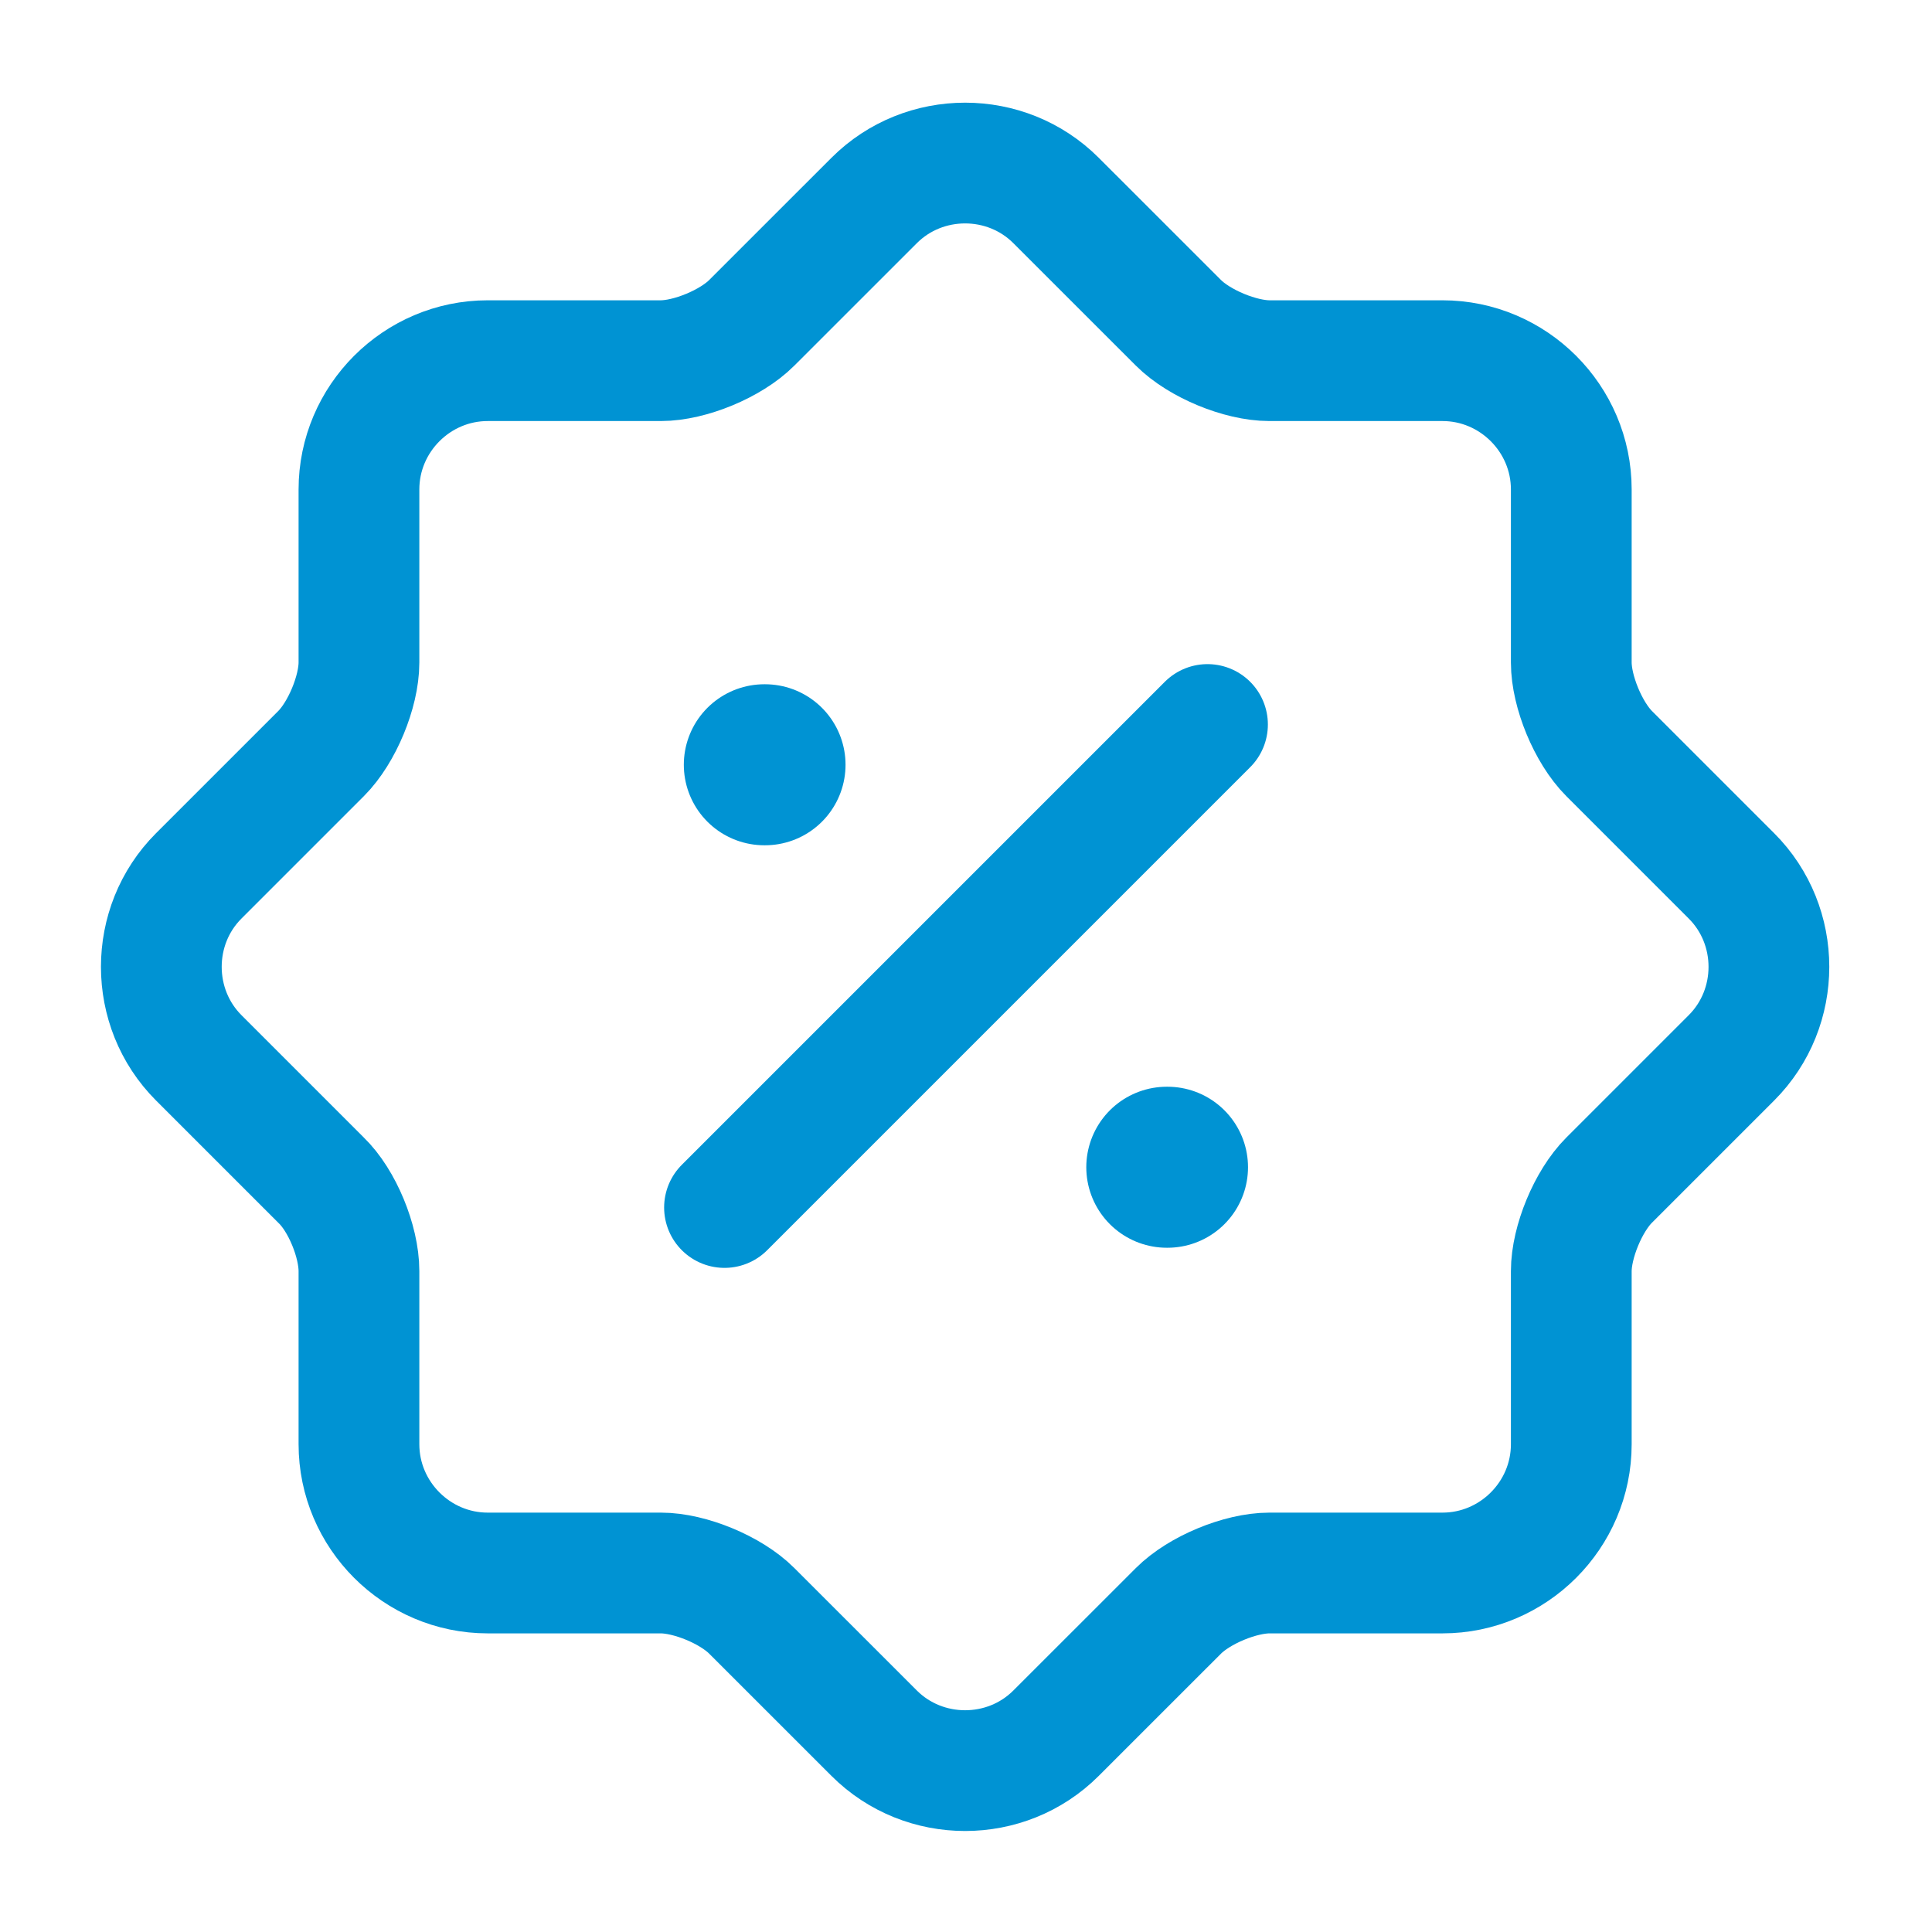 <?xml version="1.0" encoding="UTF-8" standalone="no"?>
<!DOCTYPE svg PUBLIC "-//W3C//DTD SVG 1.1//EN" "http://www.w3.org/Graphics/SVG/1.1/DTD/svg11.dtd">
<svg width="44" height="44" viewBox="0 0 44 44" fill="none" xmlns="http://www.w3.org/2000/svg">
<g id="vuesax/linear/discount-shape">
<path id="Vector" d="M7.313 26.878L4.526 24.091C3.39 22.954 3.39 21.084 4.526 19.948L7.313 17.161C7.79 16.684 8.175 15.749 8.175 15.089V11.147C8.175 9.534 9.495 8.214 11.108 8.214H15.05C15.71 8.214 16.645 7.829 17.121 7.352L19.908 4.566C21.045 3.429 22.915 3.429 24.051 4.566L26.838 7.352C27.315 7.829 28.25 8.214 28.91 8.214H32.851C34.465 8.214 35.785 9.534 35.785 11.147V15.089C35.785 15.749 36.17 16.684 36.646 17.161L39.433 19.948C40.57 21.084 40.57 22.954 39.433 24.091L36.646 26.878C36.17 27.354 35.785 28.289 35.785 28.949V32.891C35.785 34.504 34.465 35.824 32.851 35.824H28.91C28.25 35.824 27.315 36.209 26.838 36.686L24.051 39.472C22.915 40.609 21.045 40.609 19.908 39.472L17.121 36.686C16.645 36.209 15.71 35.824 15.05 35.824H11.108C9.495 35.824 8.175 34.504 8.175 32.891V28.949C8.175 28.271 7.79 27.336 7.313 26.878Z" stroke="#0093D3" stroke-width="2.75" stroke-linecap="round" stroke-linejoin="round"/>
<path id="Vector_2" d="M16.5 27.5L27.5 16.5" stroke="#0093D3" stroke-width="2.75" stroke-linecap="round" stroke-linejoin="round"/>
<path id="Vector_3" d="M26.573 26.583H26.589" stroke="#0093D3" stroke-width="3.667" stroke-linecap="round" stroke-linejoin="round"/>
<path id="Vector_4" d="M17.407 17.417H17.423" stroke="#0093D3" stroke-width="3.667" stroke-linecap="round" stroke-linejoin="round"/>
</g>
</svg>
